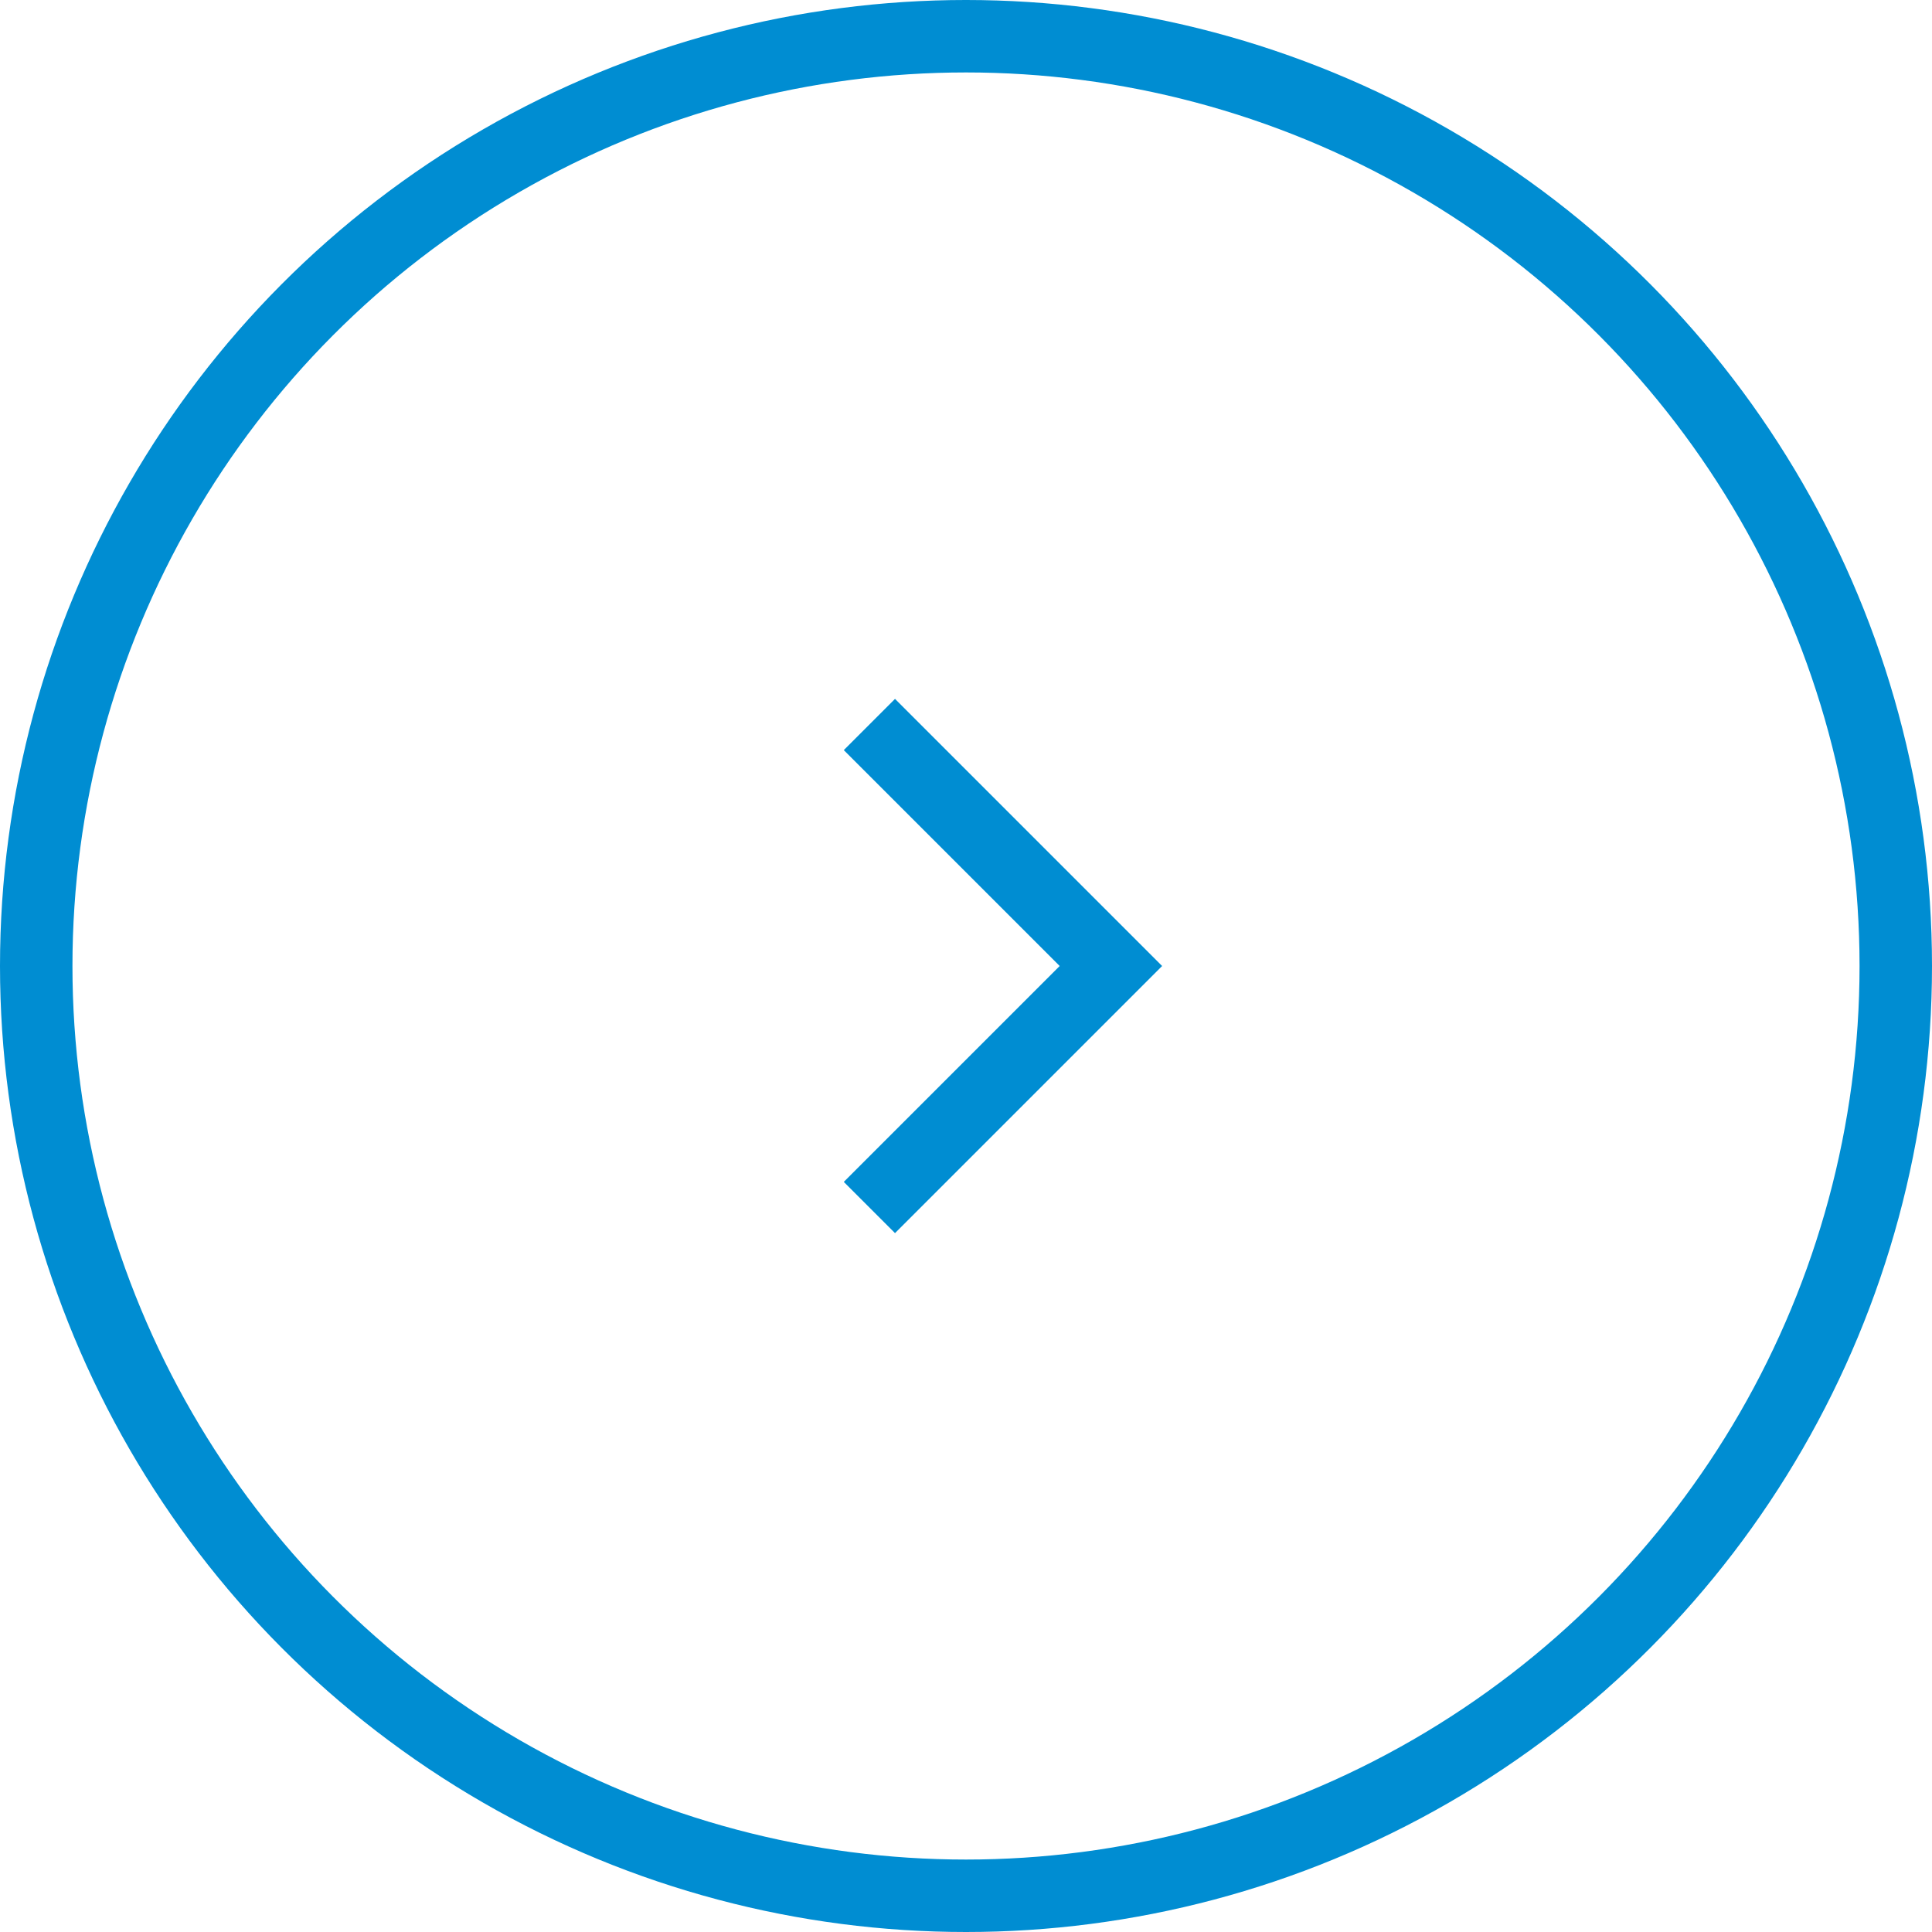 <?xml version="1.0" encoding="UTF-8"?> <svg xmlns="http://www.w3.org/2000/svg" width="40" height="40" viewBox="0 0 40 40" fill="none"><circle cx="20" cy="20" r="19.25" stroke="#008DD2" stroke-width="1.5"></circle><path d="M18 25L23 20L18 15" stroke="#008DD2" stroke-width="1.5"></path></svg> 